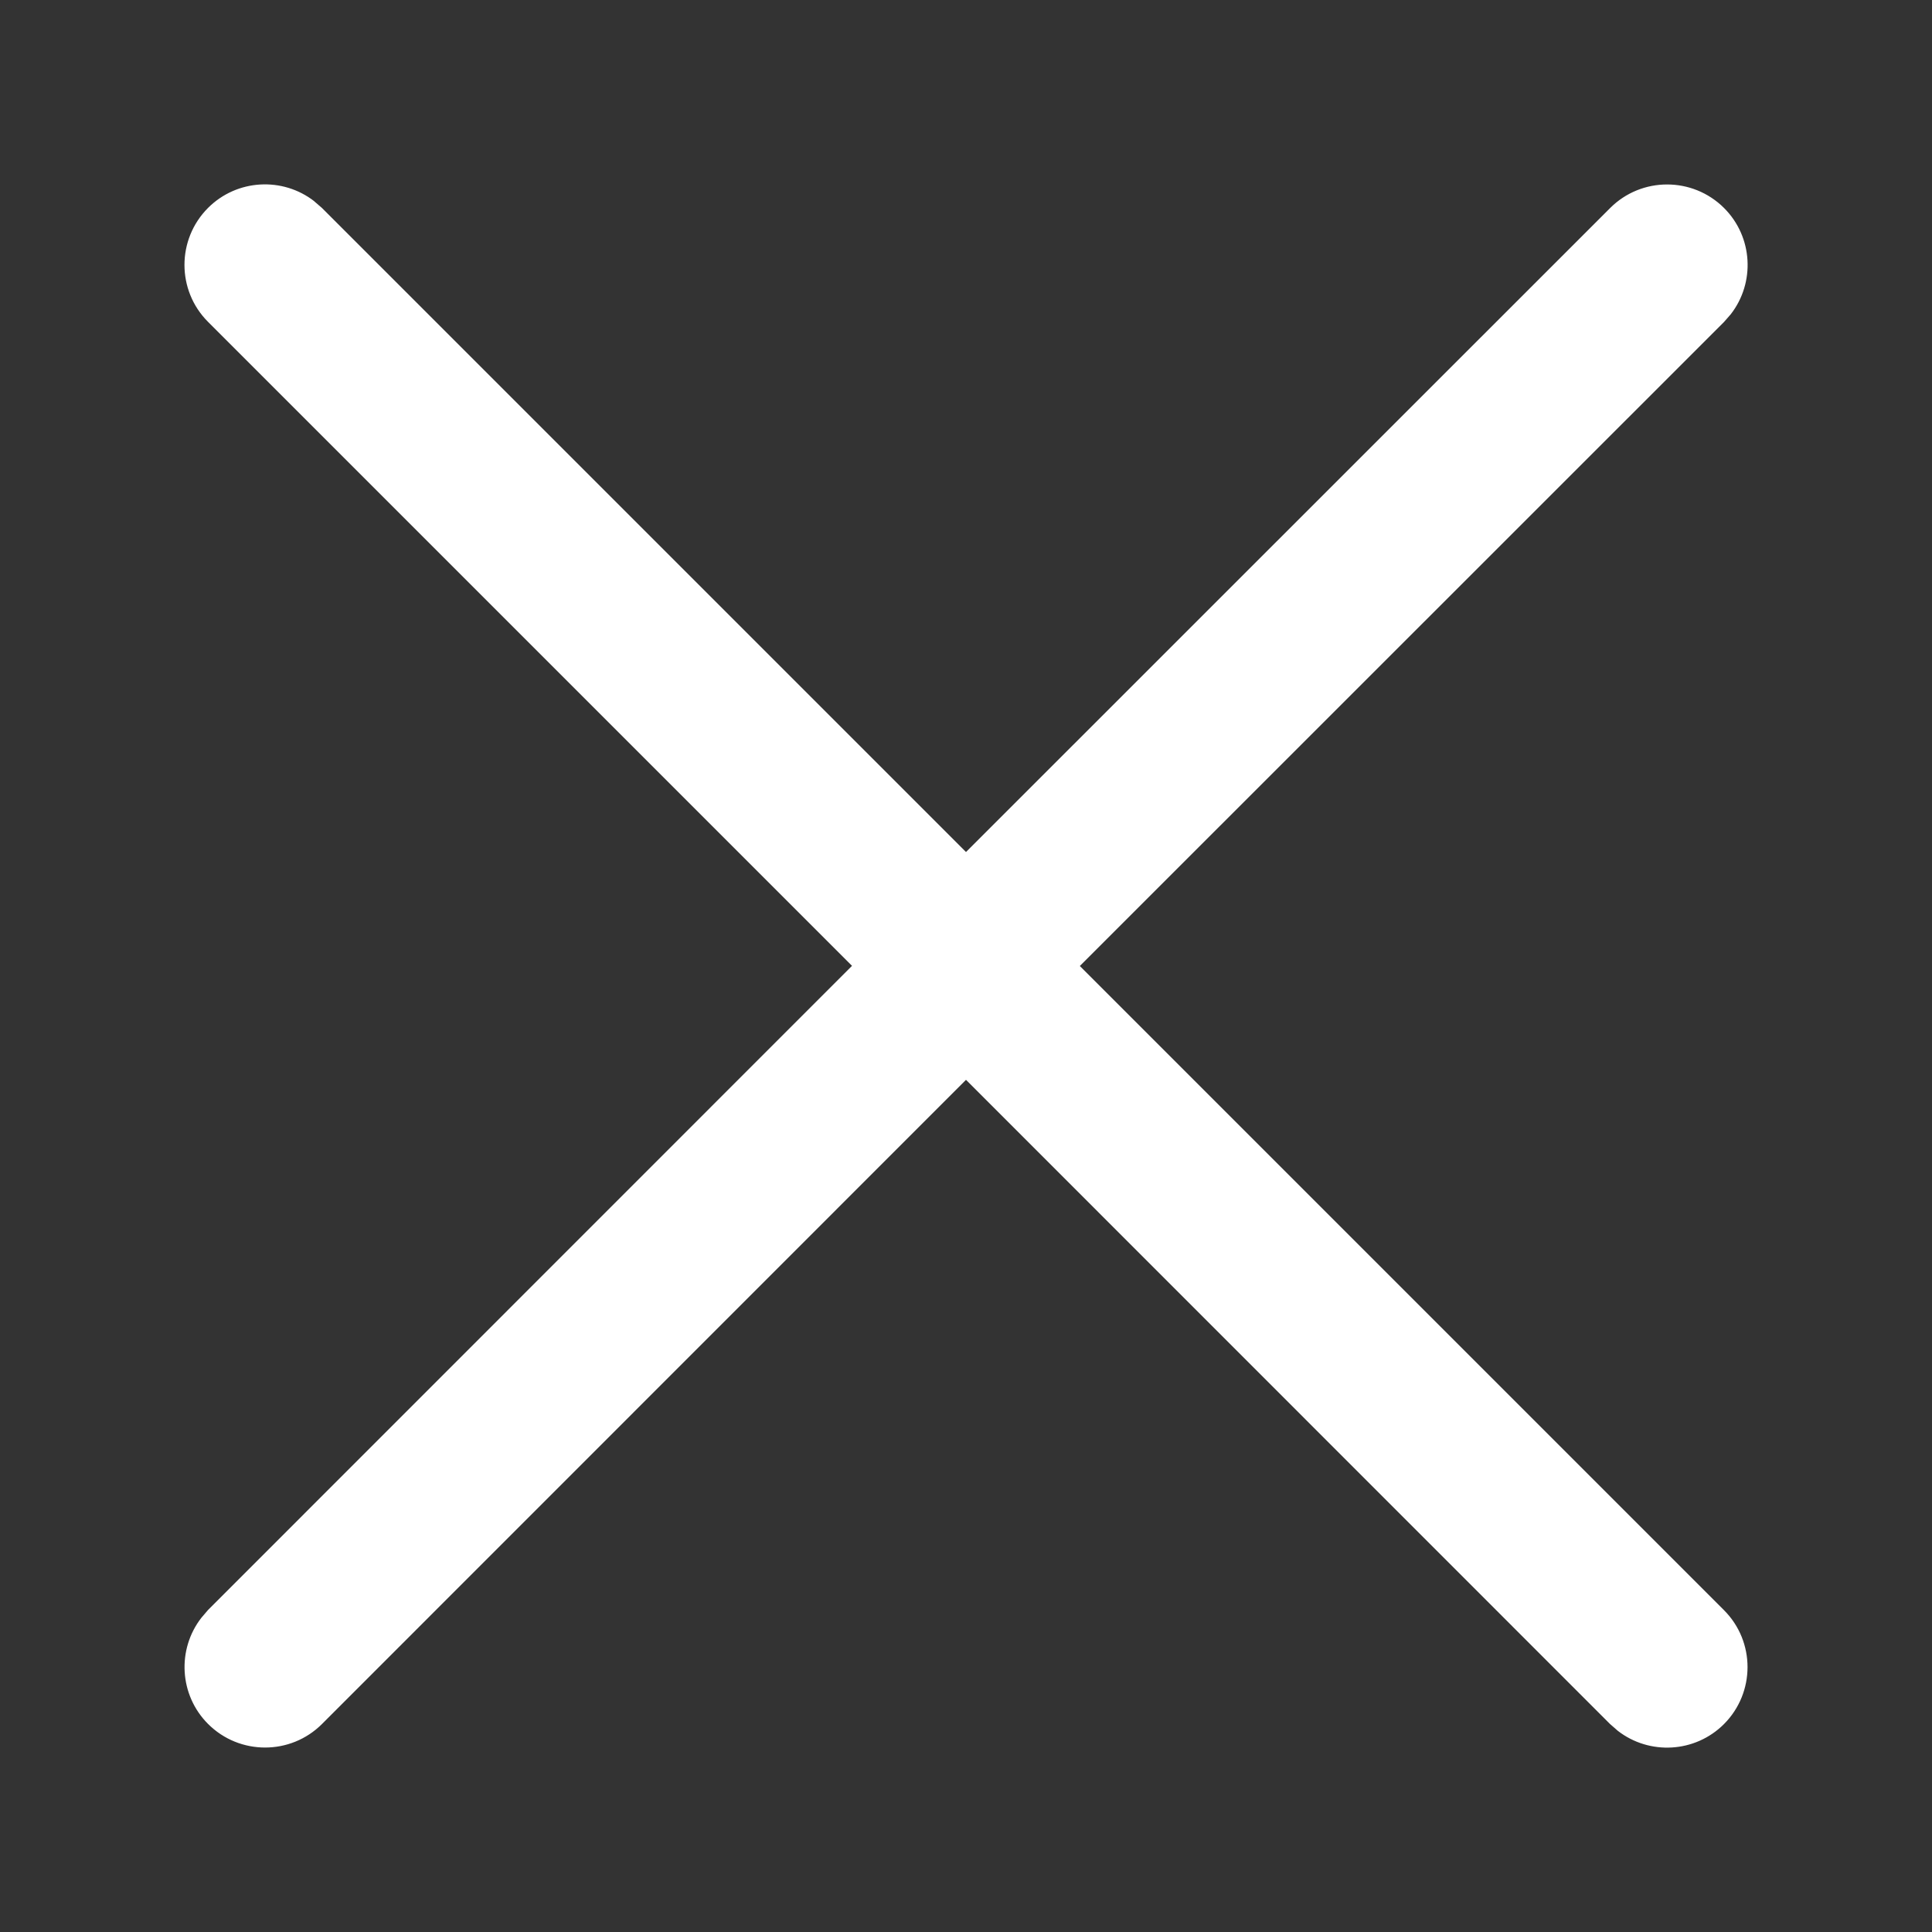 <svg xmlns="http://www.w3.org/2000/svg" width="24" height="24" viewBox="0 0 24 24">
    <rect x="0" y="0" width="24" height="24" fill="#333333" stroke="none"/>
    <g fill="none" fill-rule="evenodd">
        <g fill="#FFF">
            <g>
                <g>
                    <path d="M1.904.501L2 .584l8 8 8.002-8c.39-.39 1.024-.39 1.415 0 .36.36.388.928.083 1.32L19.416 2l-8.002 8 8.002 8.002c.39.39.39 1.024 0 1.415-.36.36-.928.388-1.32.083L18 19.416 10 11.414l-8 8.002c-.39.39-1.024.39-1.415 0-.36-.36-.388-.928-.083-1.32L.584 18l8-8.002-8-8c-.39-.39-.39-1.024 0-1.415.36-.36.928-.388 1.32-.083z" transform="translate(-280 -10) translate(280 10) translate(2 2)"/>
                </g>
            </g>
        </g>
    </g>
</svg>
